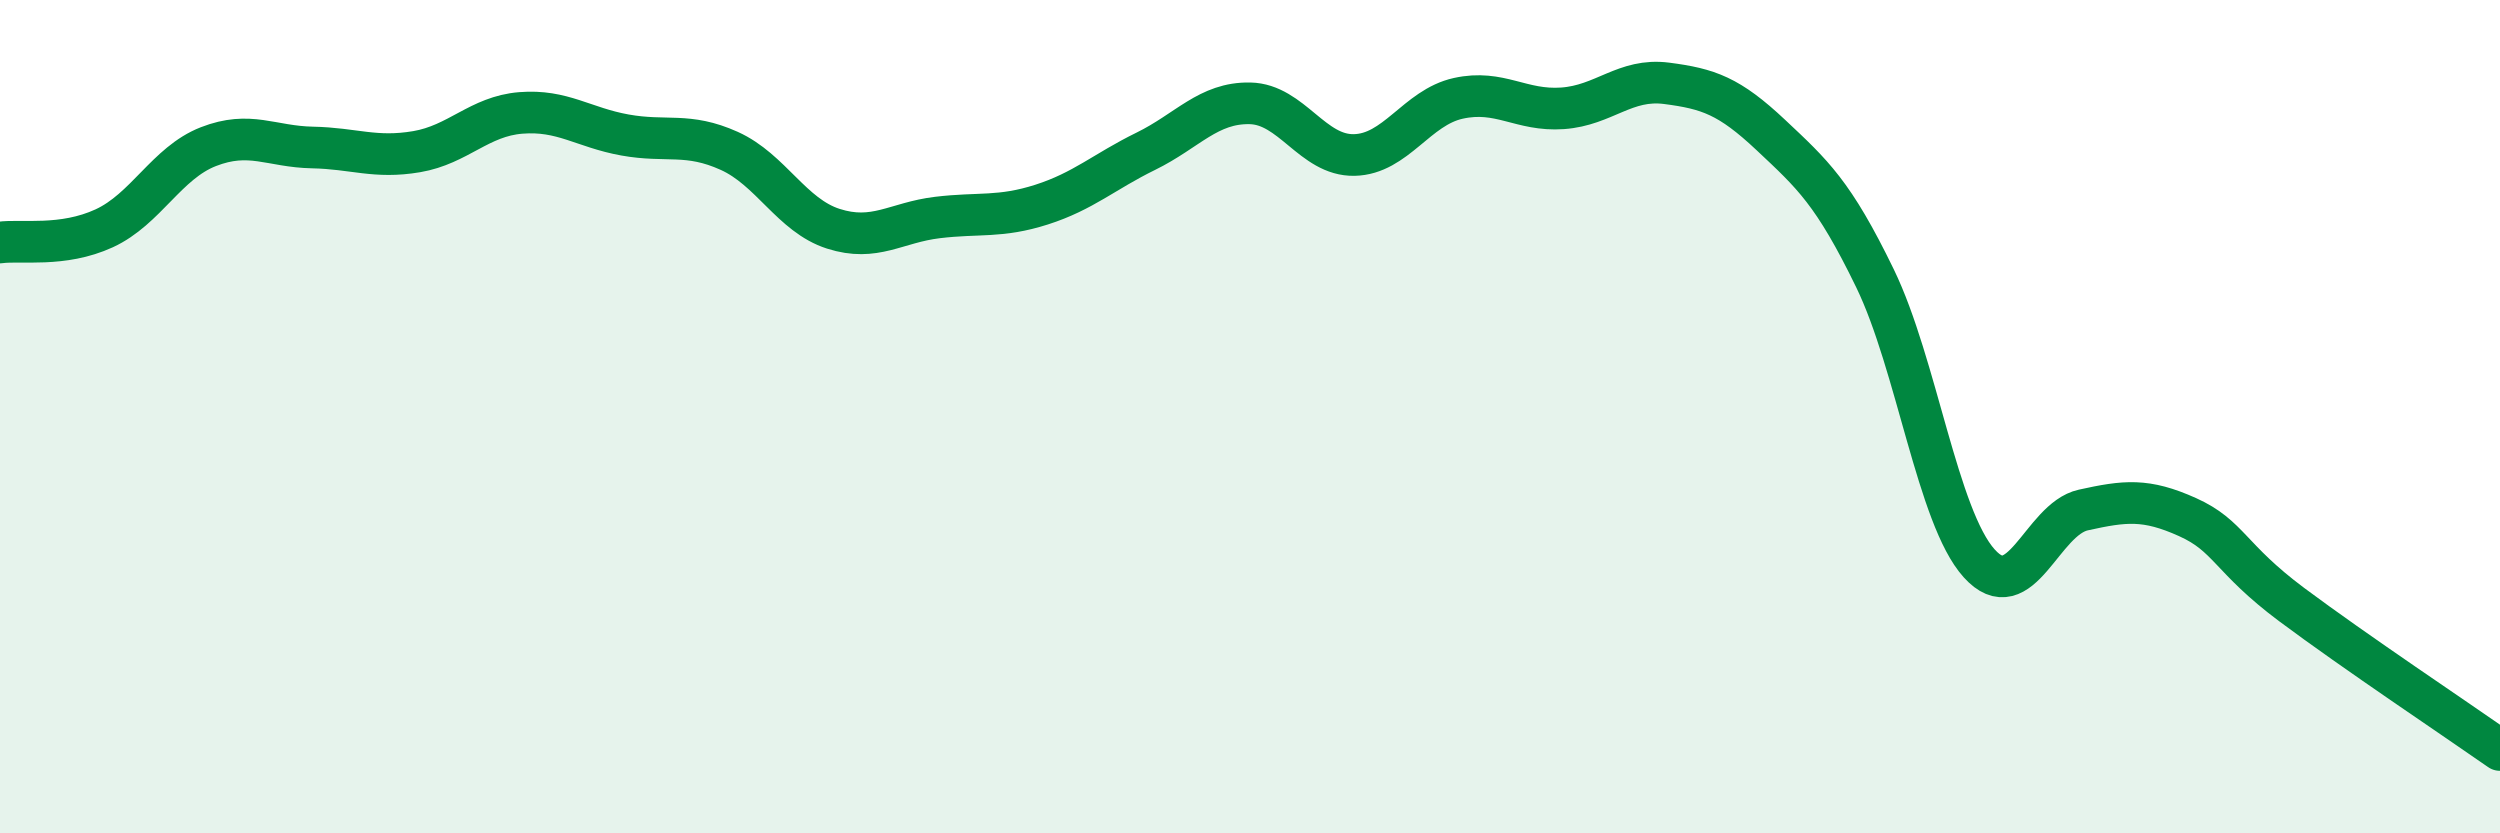 
    <svg width="60" height="20" viewBox="0 0 60 20" xmlns="http://www.w3.org/2000/svg">
      <path
        d="M 0,5.82 C 0.5,5.75 1.5,5.94 2.5,5.48 C 3.5,5.02 4,3.91 5,3.52 C 6,3.13 6.5,3.52 7.5,3.54 C 8.5,3.56 9,3.81 10,3.64 C 11,3.47 11.5,2.79 12.5,2.71 C 13.5,2.63 14,3.06 15,3.24 C 16,3.42 16.5,3.17 17.5,3.62 C 18.5,4.07 19,5.17 20,5.49 C 21,5.81 21.5,5.34 22.5,5.22 C 23.5,5.1 24,5.23 25,4.91 C 26,4.59 26.5,4.12 27.5,3.63 C 28.5,3.14 29,2.46 30,2.48 C 31,2.5 31.5,3.74 32.5,3.72 C 33.5,3.7 34,2.58 35,2.36 C 36,2.14 36.5,2.67 37.5,2.6 C 38.5,2.53 39,1.87 40,2 C 41,2.13 41.5,2.3 42.5,3.24 C 43.5,4.18 44,4.62 45,6.68 C 46,8.74 46.5,12.41 47.5,13.52 C 48.5,14.63 49,12.46 50,12.24 C 51,12.02 51.5,11.96 52.5,12.41 C 53.5,12.86 53.5,13.39 55,14.51 C 56.5,15.63 59,17.3 60,18L60 20L0 20Z"
        fill="#008740"
        opacity="0.1"
        stroke-linecap="round"
        stroke-linejoin="round"
      />
      <path
        d="M 0,5.82 C 0.5,5.75 1.5,5.94 2.5,5.48 C 3.5,5.02 4,3.91 5,3.52 C 6,3.13 6.5,3.52 7.5,3.54 C 8.5,3.56 9,3.81 10,3.64 C 11,3.47 11.5,2.79 12.5,2.71 C 13.5,2.63 14,3.06 15,3.24 C 16,3.42 16.5,3.17 17.5,3.62 C 18.5,4.07 19,5.17 20,5.49 C 21,5.81 21.5,5.34 22.5,5.22 C 23.5,5.1 24,5.23 25,4.91 C 26,4.59 26.5,4.12 27.5,3.63 C 28.5,3.14 29,2.46 30,2.48 C 31,2.5 31.5,3.74 32.5,3.72 C 33.5,3.7 34,2.58 35,2.36 C 36,2.14 36.5,2.67 37.5,2.6 C 38.5,2.53 39,1.87 40,2 C 41,2.13 41.5,2.3 42.5,3.24 C 43.5,4.18 44,4.62 45,6.68 C 46,8.74 46.5,12.41 47.5,13.52 C 48.5,14.63 49,12.46 50,12.24 C 51,12.02 51.5,11.96 52.5,12.41 C 53.5,12.86 53.5,13.39 55,14.51 C 56.5,15.63 59,17.3 60,18"
        stroke="#008740"
        stroke-width="1"
        fill="none"
        stroke-linecap="round"
        stroke-linejoin="round"
      />
    </svg>
  